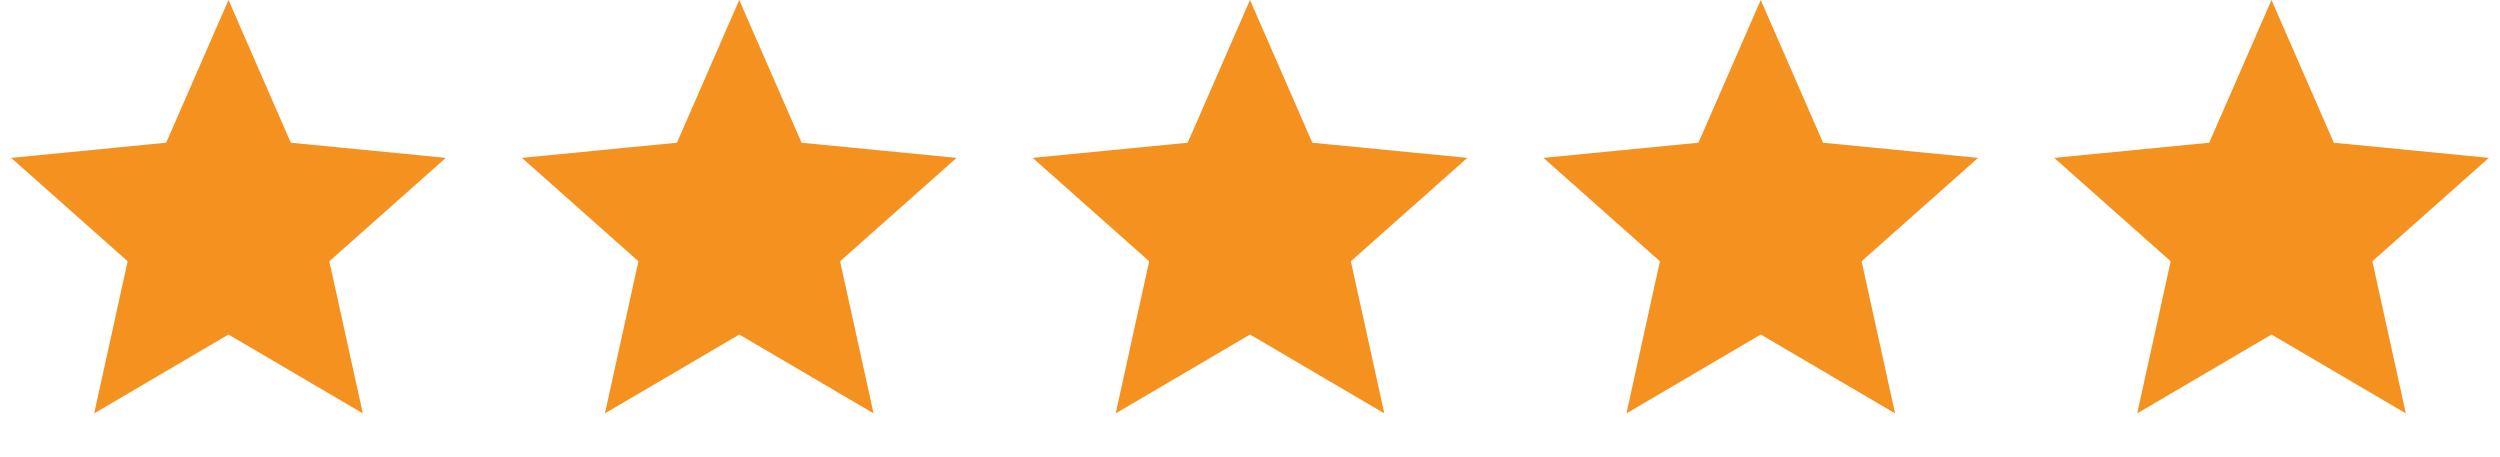 <svg xmlns="http://www.w3.org/2000/svg" width="93" height="17" fill="none"><path fill="#F4911F" d="m8.5 0 2.318 5.31 5.766.563-4.333 3.846 1.245 5.658L8.5 12.444l-4.996 2.933 1.245-5.658L.416 5.873l5.766-.564L8.5 0Zm19 0 2.318 5.31 5.766.563-4.333 3.846 1.245 5.658-4.996-2.933-4.996 2.933 1.245-5.658-4.333-3.846 5.766-.564L27.5 0Zm19 0 2.318 5.31 5.766.563-4.333 3.846 1.245 5.658-4.996-2.933-4.996 2.933 1.245-5.658-4.333-3.846 5.766-.564L46.5 0Zm19 0 2.318 5.31 5.766.563-4.333 3.846 1.245 5.658-4.996-2.933-4.996 2.933 1.245-5.658-4.333-3.846 5.766-.564L65.5 0Zm19 0 2.318 5.31 5.766.563-4.333 3.846 1.245 5.658-4.996-2.933-4.996 2.933 1.245-5.658-4.333-3.846 5.766-.564L84.5 0Z"/></svg>